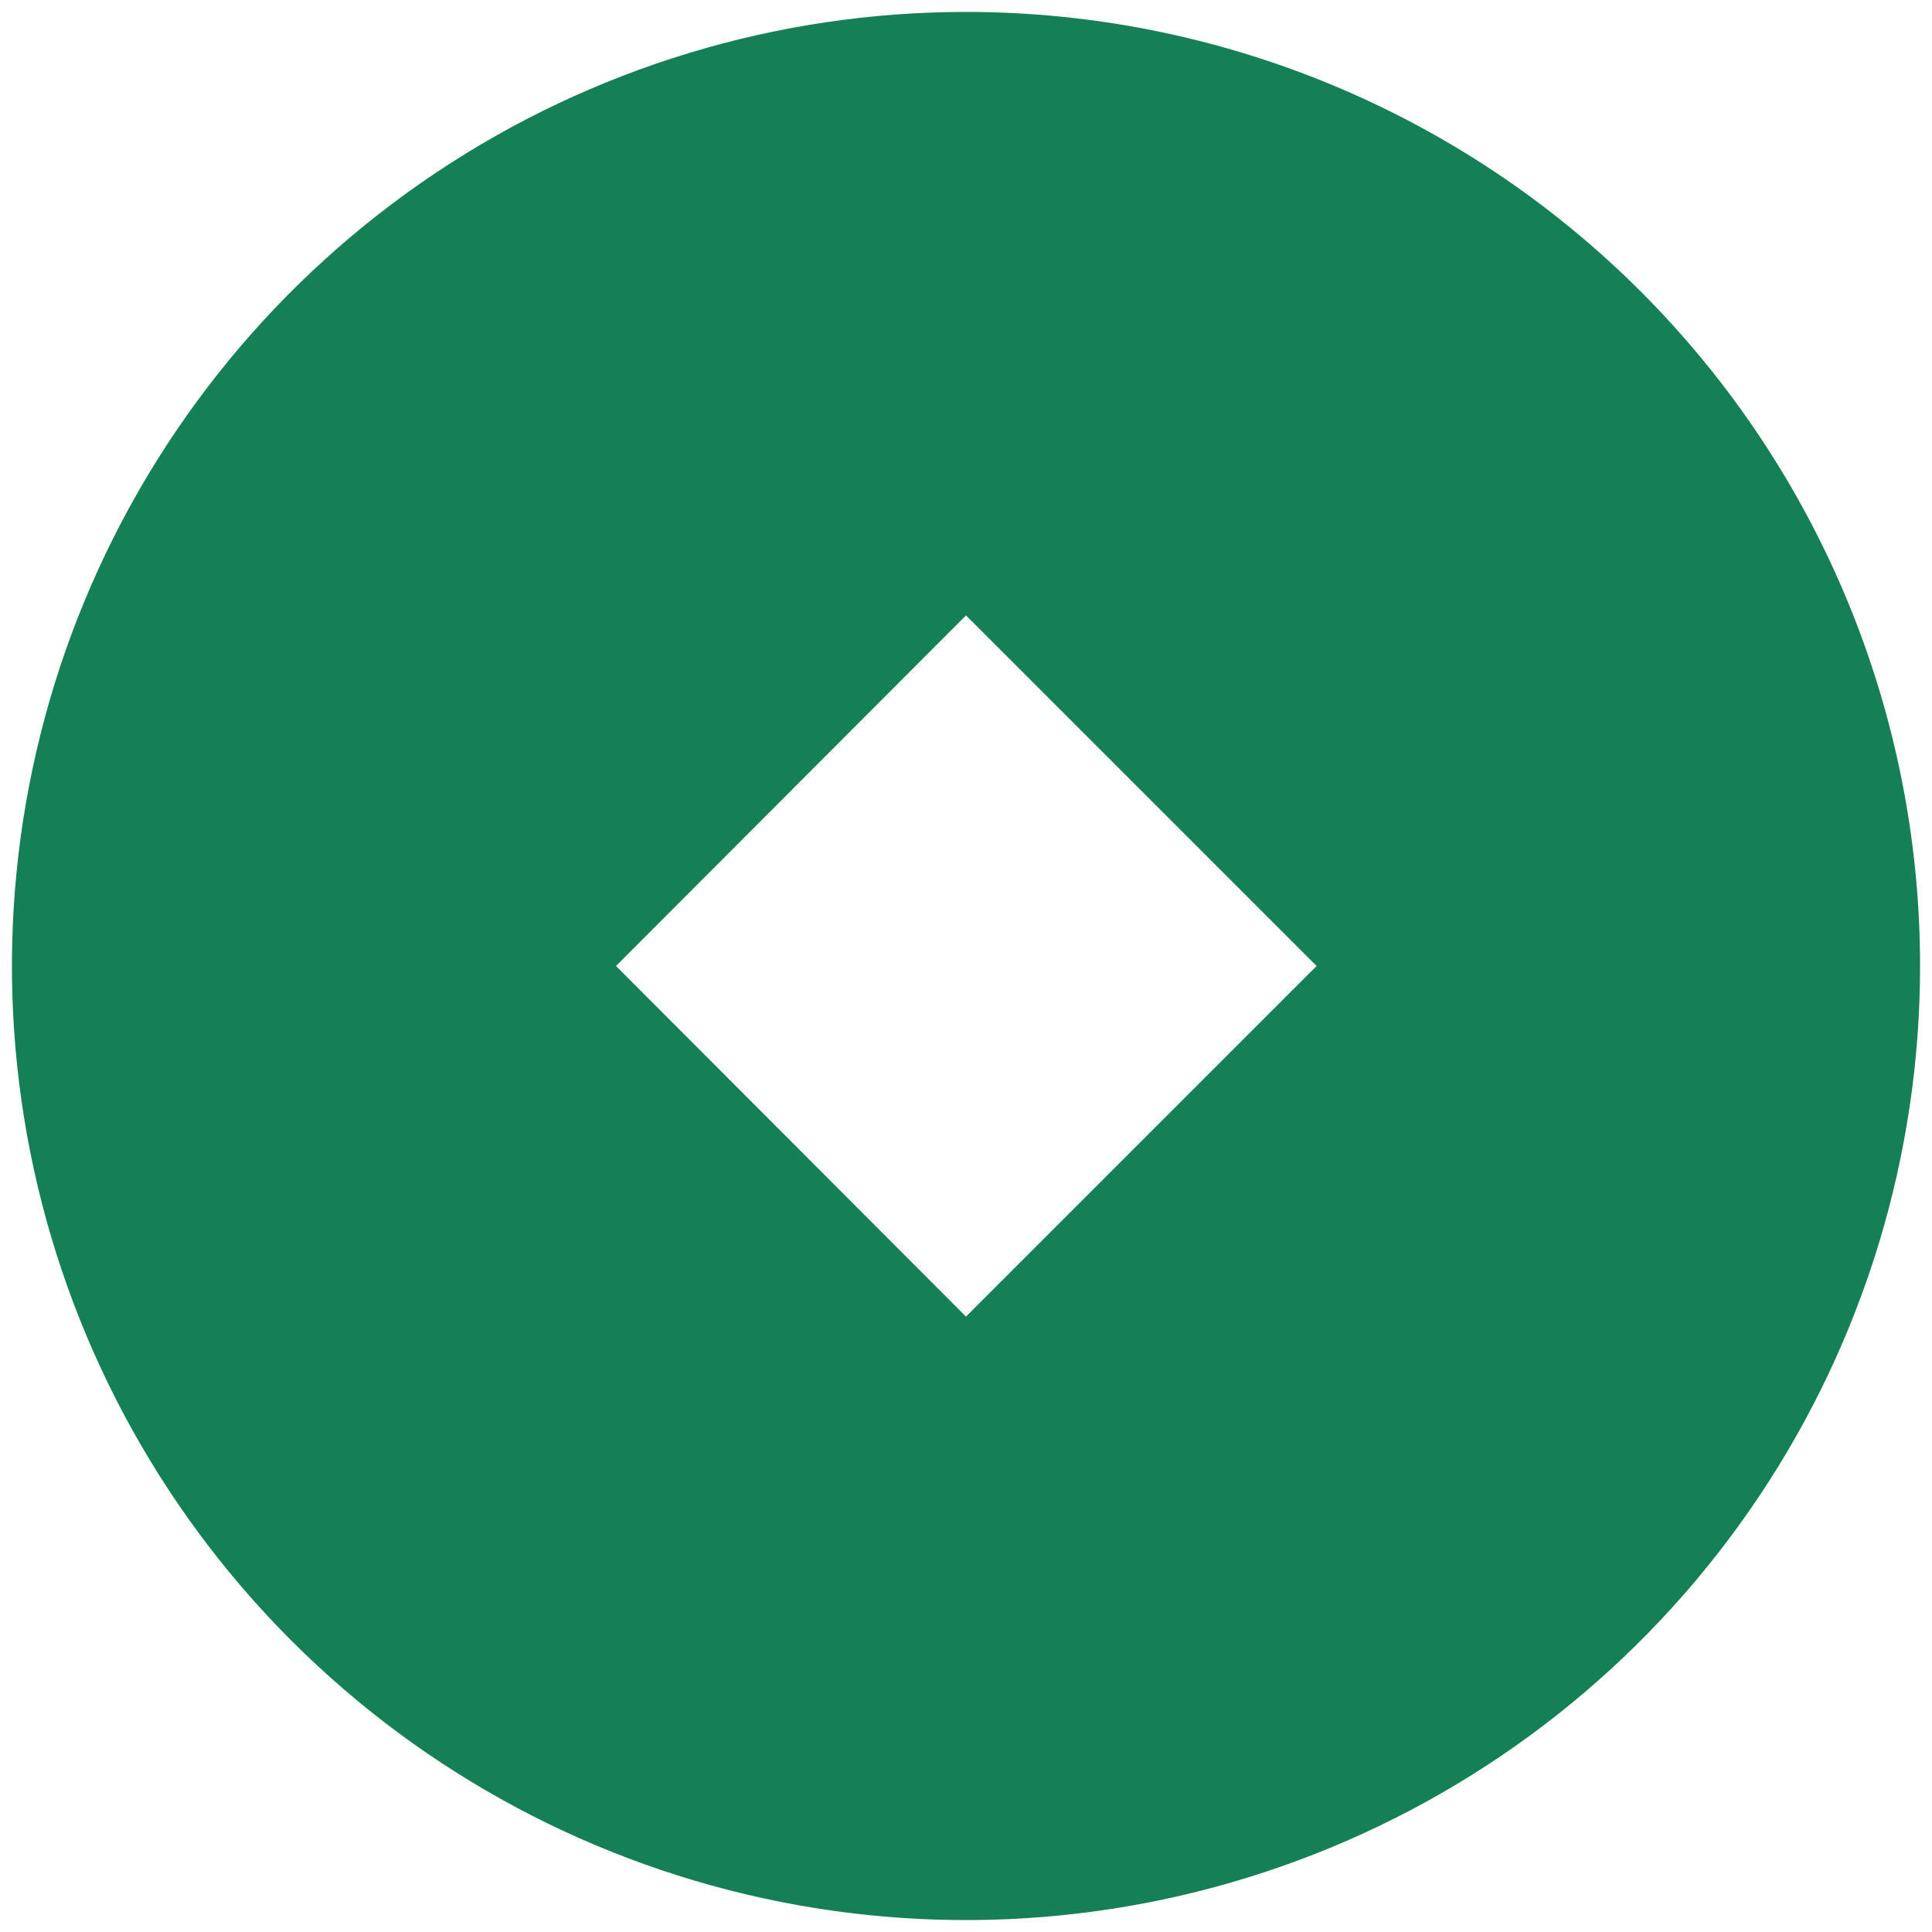 <svg width="81" height="81" viewBox="0 0 81 81" fill="none" xmlns="http://www.w3.org/2000/svg">
<path d="M40.5 55.198L25.826 40.5L40.5 25.802L55.198 40.5L40.5 55.198ZM40.5 0.5C32.589 0.5 24.855 2.846 18.277 7.241C11.699 11.636 6.572 17.884 3.545 25.193C0.517 32.502 -0.275 40.544 1.269 48.304C2.812 56.063 6.622 63.19 12.216 68.784C17.81 74.378 24.937 78.188 32.696 79.731C40.456 81.275 48.498 80.483 55.807 77.455C63.116 74.428 69.364 69.301 73.759 62.723C78.154 56.145 80.5 48.411 80.5 40.5C80.5 29.891 76.286 19.717 68.784 12.216C61.283 4.714 51.109 0.5 40.5 0.5Z" fill="#158055"/>
</svg>
